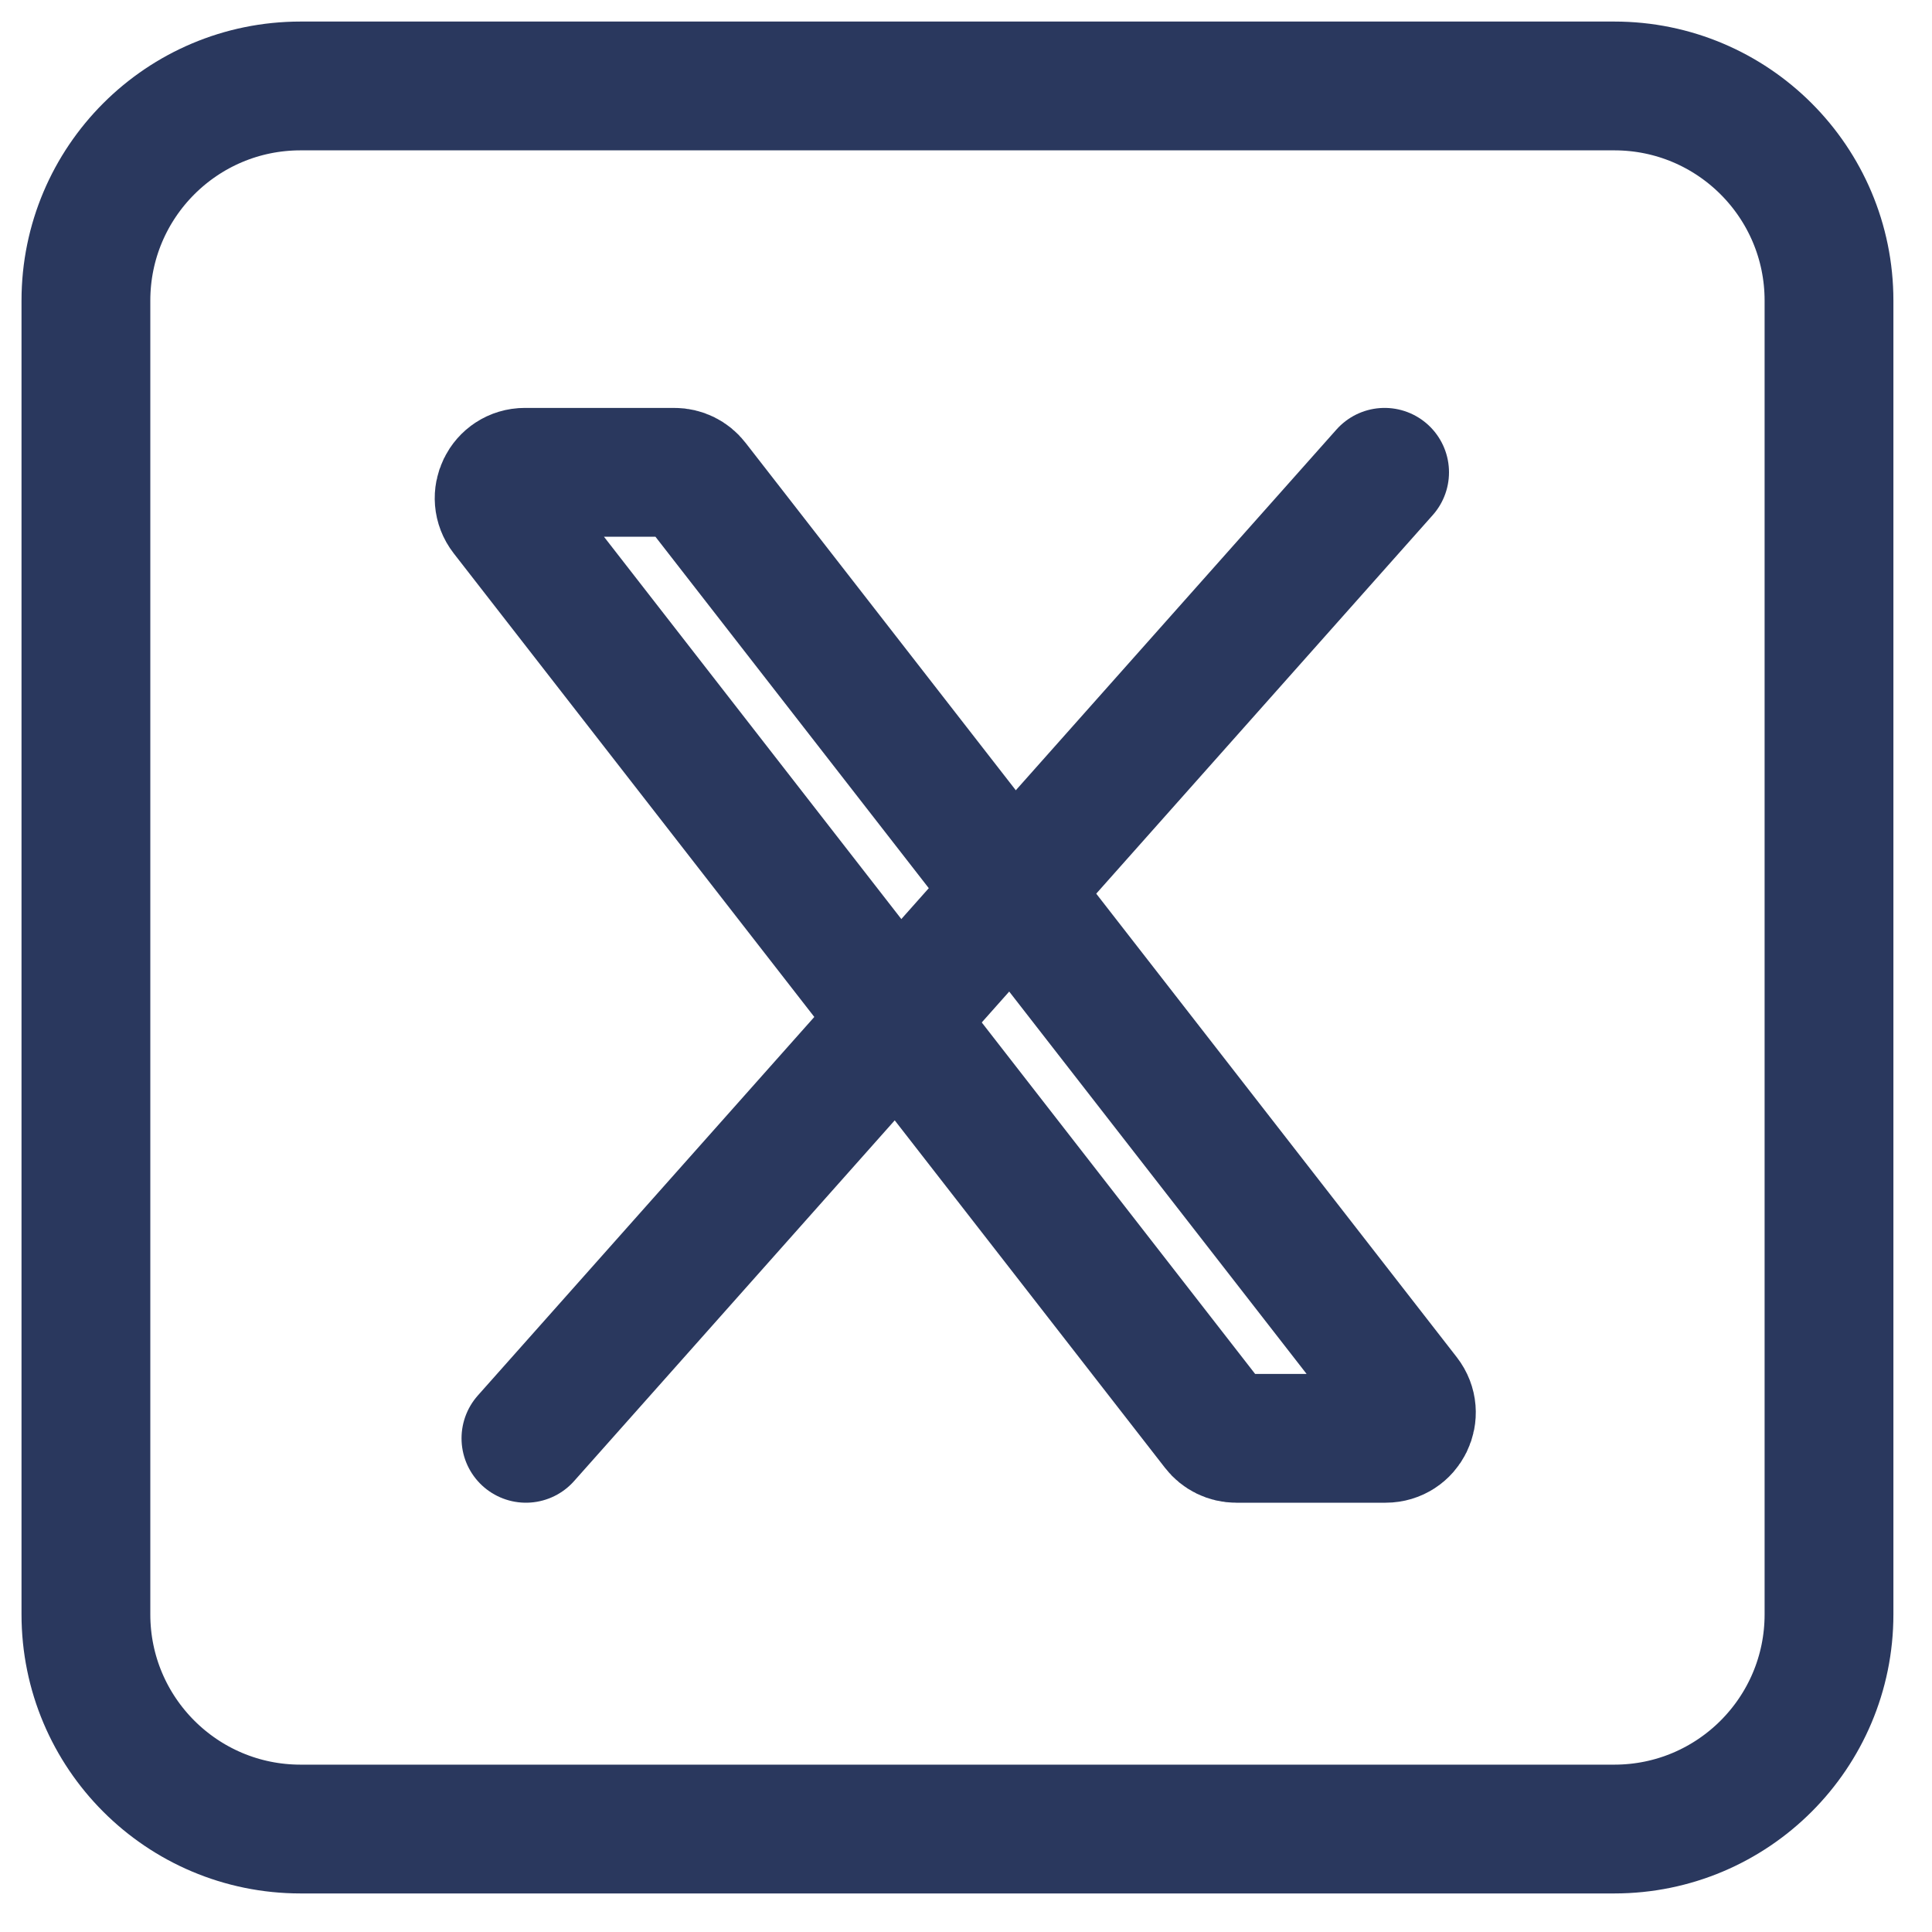 <svg xmlns="http://www.w3.org/2000/svg" width="45" height="45" viewBox="0 0 45 45" fill="none"><path d="M42.601 7.002V37.602C42.601 40.363 40.362 42.602 37.601 42.602H7.001C4.239 42.602 2.001 40.363 2.001 37.602V7.002C2.001 4.24 4.239 2.002 7.001 2.002H37.601C40.362 2.002 42.601 4.24 42.601 7.002Z" stroke="#2A385E" stroke-width="3" stroke-linecap="round" stroke-linejoin="round"></path><path d="M28.32 33.269L11.753 11.969C11.447 11.575 11.727 11.001 12.227 11.001H15.707C15.892 11.001 16.067 11.086 16.18 11.233L32.747 32.533C33.053 32.927 32.773 33.501 32.273 33.501H28.793C28.608 33.501 28.433 33.416 28.32 33.269Z" stroke="#2A385E" stroke-width="3"></path><path d="M32.25 11.001L12.25 33.501" stroke="#2A385E" stroke-width="3" stroke-linecap="round"></path></svg>